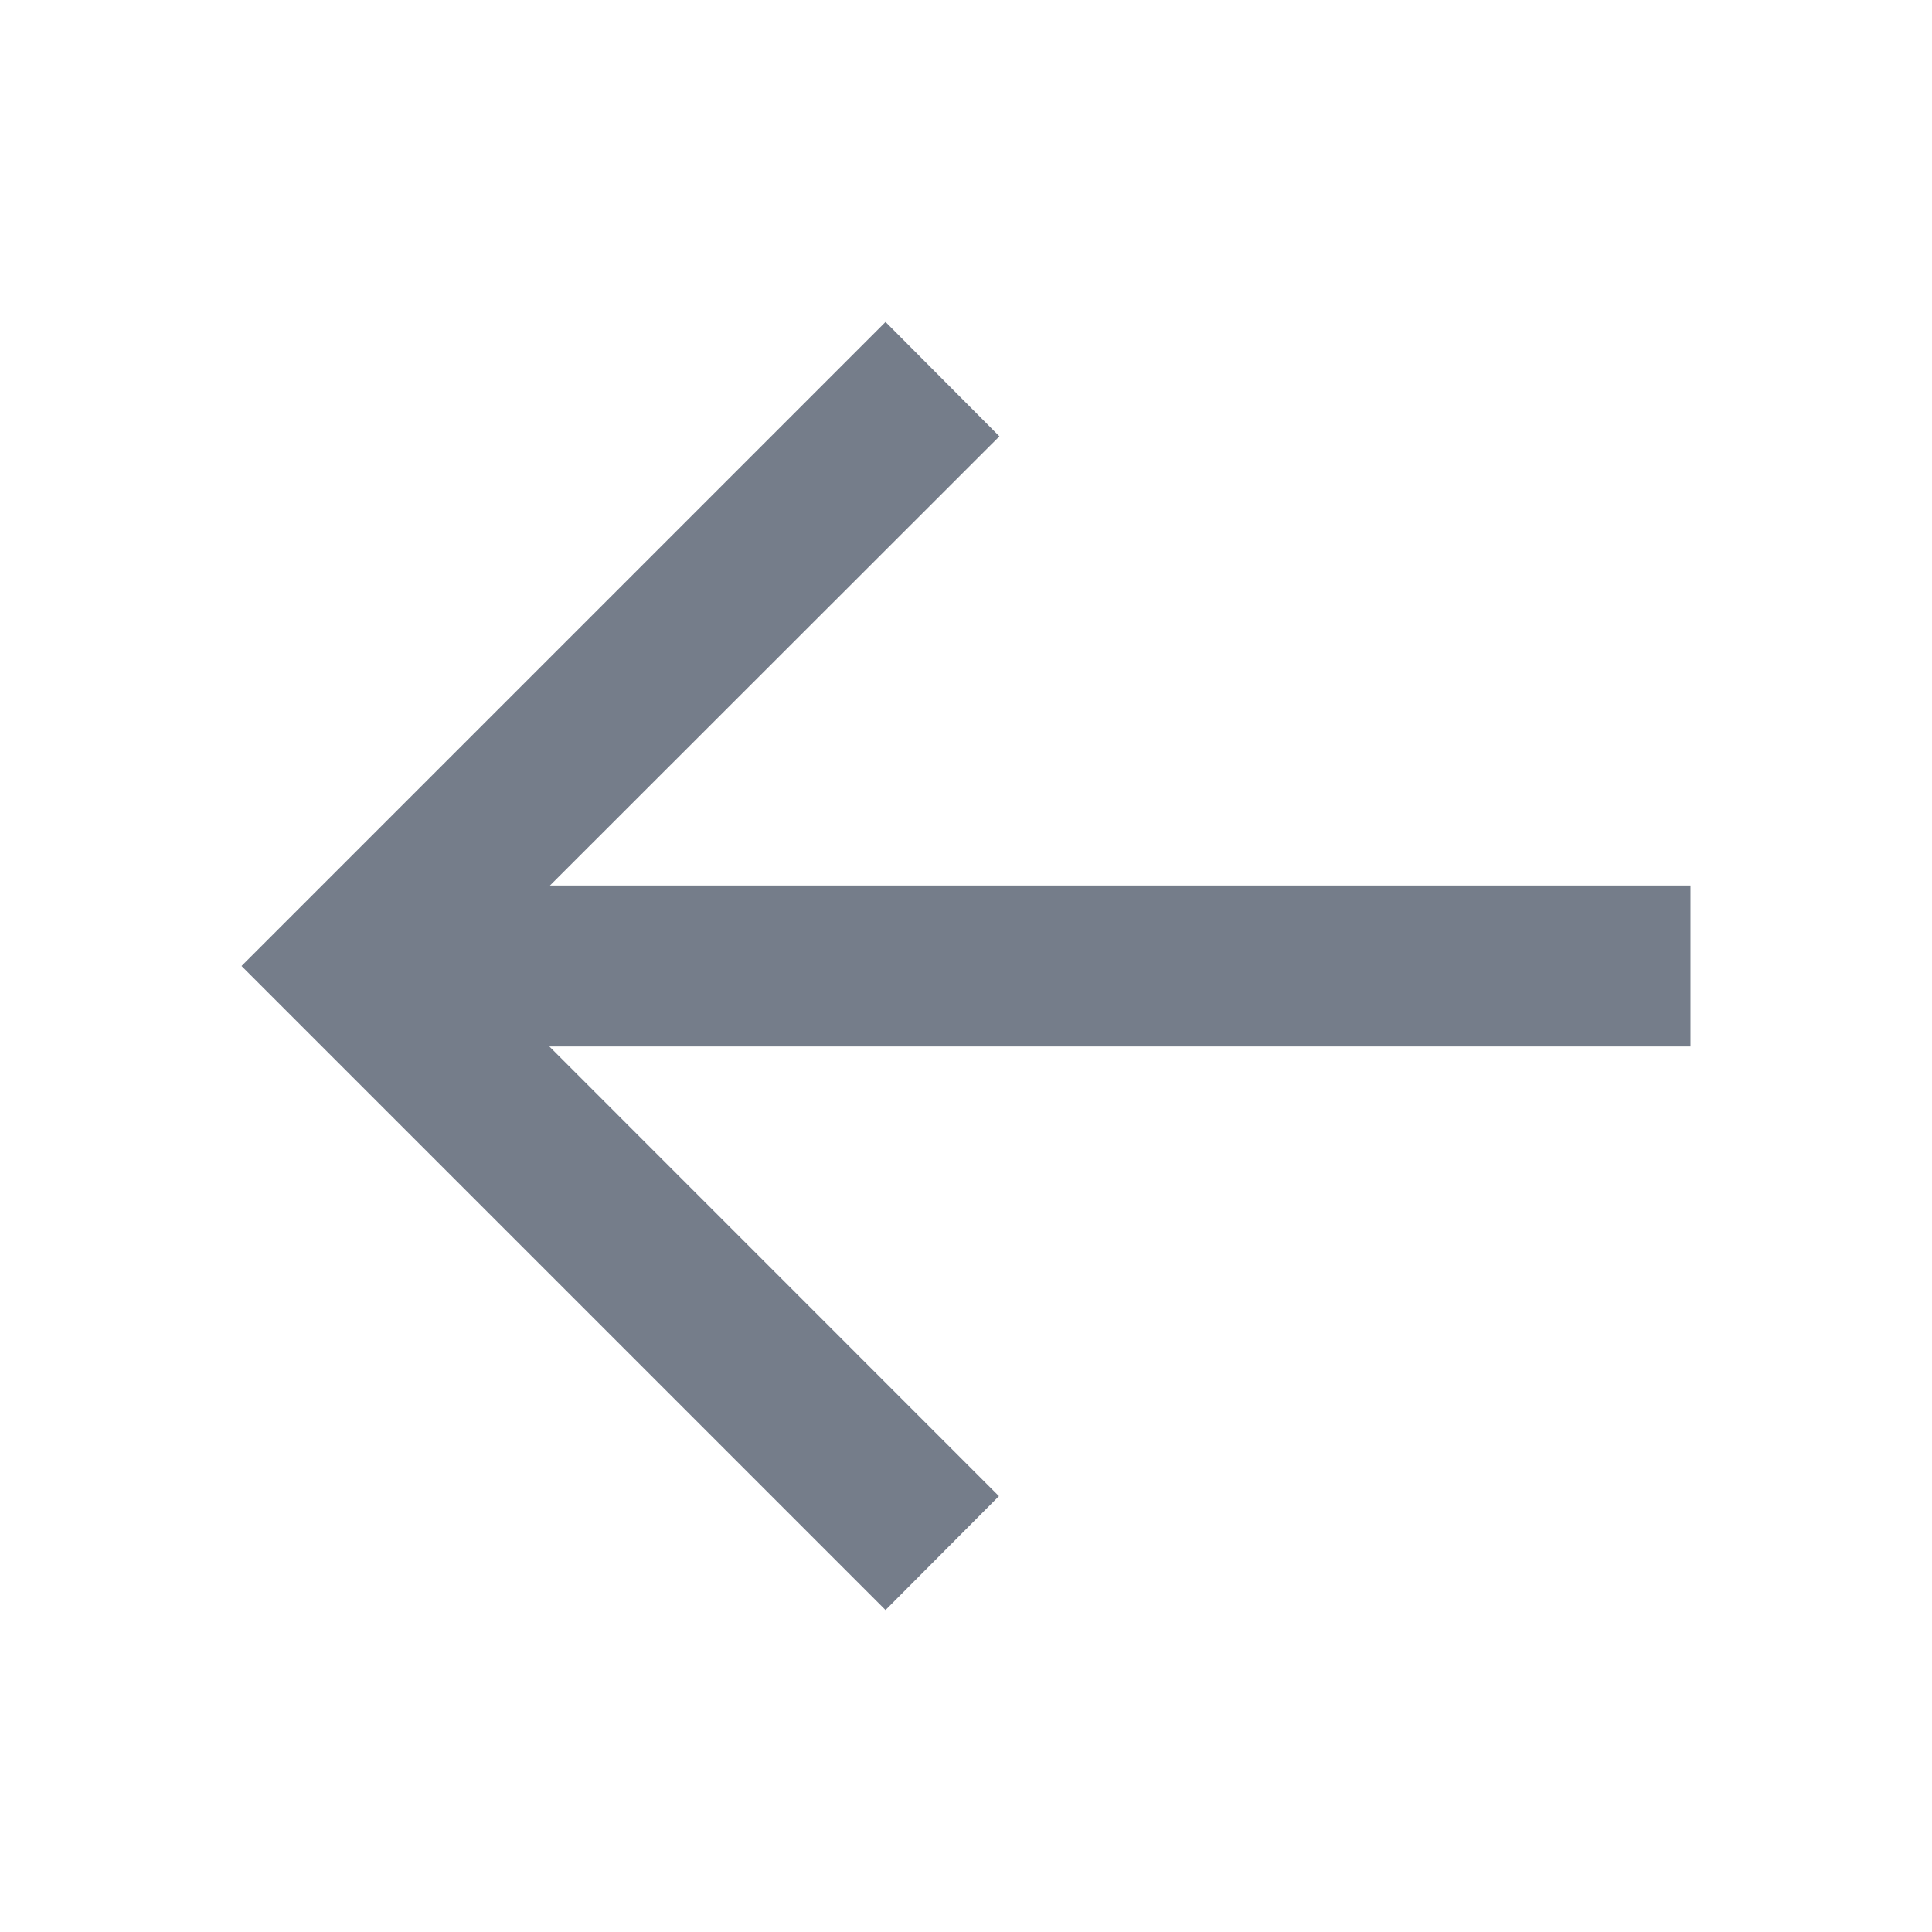 <svg width="20" height="20" viewBox="0 0 20 20" fill="none" xmlns="http://www.w3.org/2000/svg">
    <path d="M9.167 3.333L2.5 10L9.167 16.667L10.341 15.488L5.687 10.833L17.5 10.833L17.5 9.167L5.693 9.167L10.346 4.517L9.167 3.333Z" fill="#757D8A"/>
</svg>
